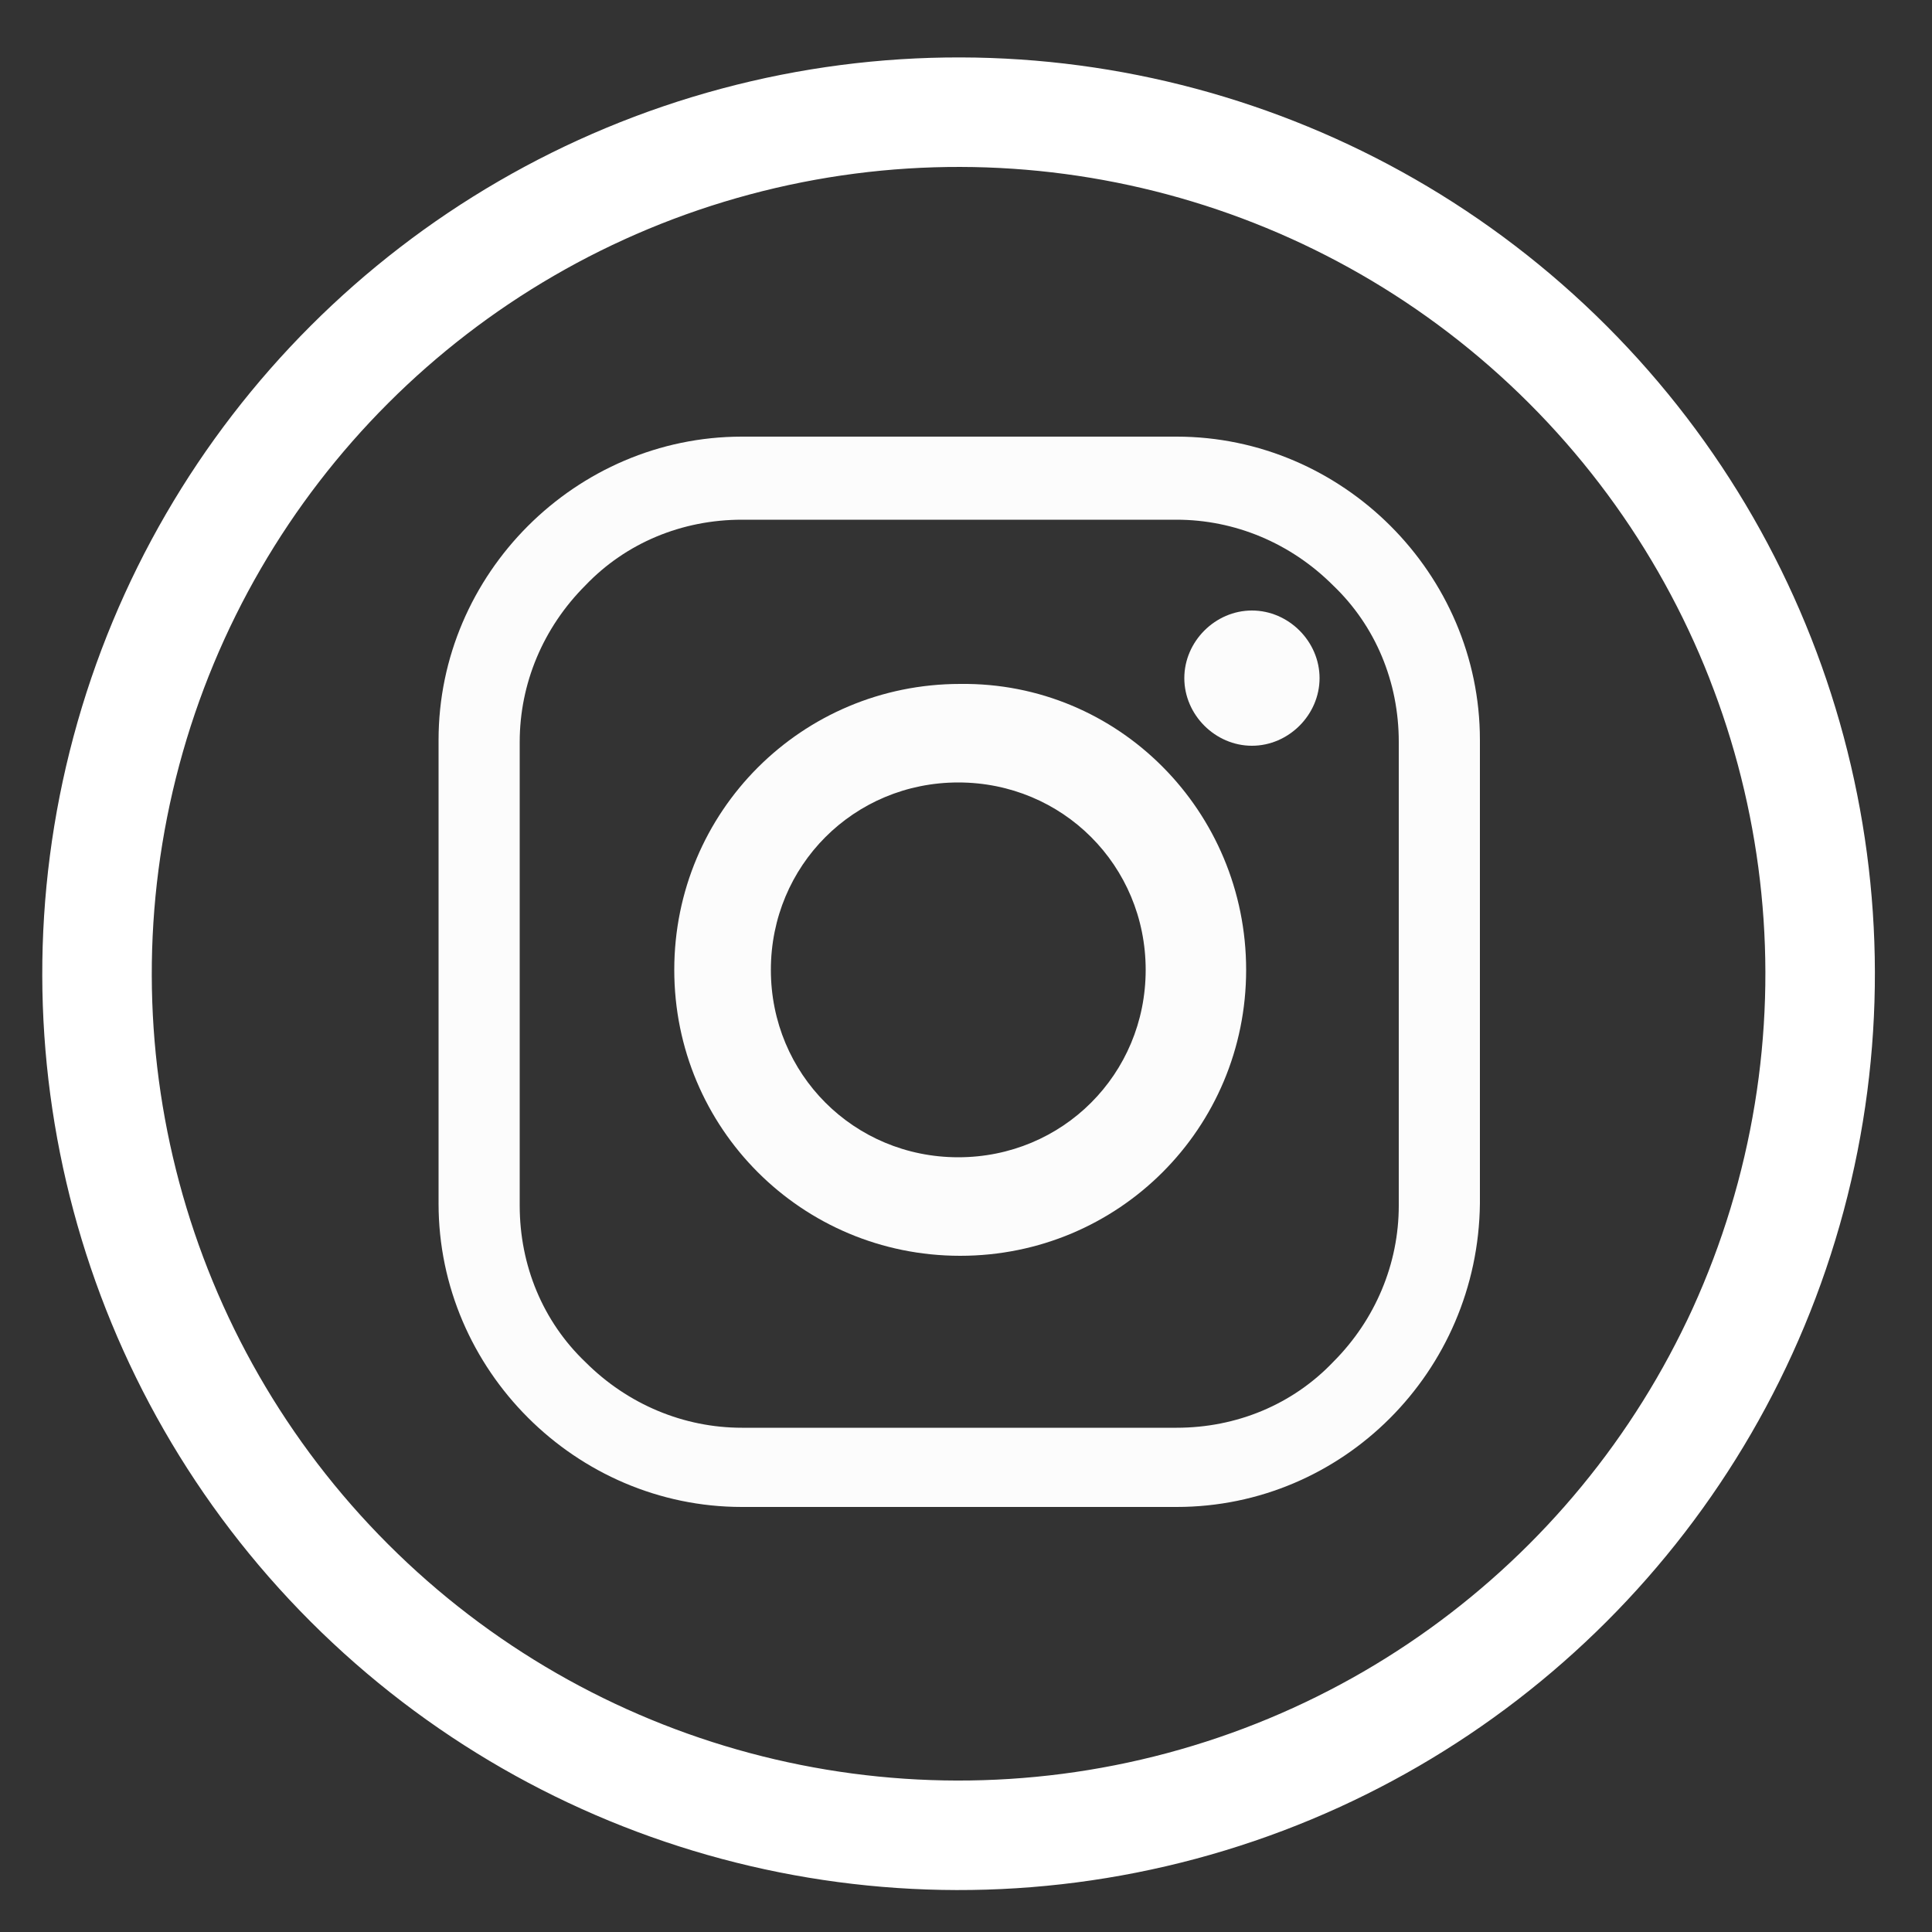 <?xml version="1.0" encoding="UTF-8"?> <!-- Generator: Adobe Illustrator 23.0.3, SVG Export Plug-In . SVG Version: 6.00 Build 0) --> <svg xmlns="http://www.w3.org/2000/svg" xmlns:xlink="http://www.w3.org/1999/xlink" id="Слой_1" x="0px" y="0px" viewBox="0 0 100 100" style="enable-background:new 0 0 100 100;" xml:space="preserve"><rect x="0" y="0" width="100" height="100" fill="#333333" stroke="none"/> <style type="text/css"> .st0{fill:none;stroke:#FFFFFF;stroke-width:5.669;stroke-miterlimit:10;} .st1{fill:#FCFCFC;} </style> <g> <ellipse transform="matrix(0.707 -0.707 0.707 0.707 -21.084 49.835)" class="st0" cx="49.6" cy="50.4" rx="44.6" ry="44.6"></ellipse> <path class="st1" d="M60.9,78H38.4c-8.6,0-15.7-7.1-15.7-15.7v-24c0-8.6,7.1-15.7,15.7-15.7h22.5c8.6,0,15.7,7.1,15.7,15.7v24 C76.5,71,69.5,78,60.9,78 M60.9,73.9c3.1,0,6-1.2,8.1-3.4c2.2-2.2,3.4-5.1,3.4-8.1v-24c0-3.1-1.2-6-3.4-8.1 c-2.2-2.2-5.1-3.4-8.1-3.4H38.4c-3.1,0-6,1.2-8.1,3.4c-2.2,2.2-3.4,5.1-3.4,8.1v24c0,3.1,1.2,6,3.4,8.1c2.2,2.2,5.1,3.4,8.1,3.4 H60.9z"></path> <path class="st1" d="M64.5,50.2c0,8.2-6.6,14.8-14.8,14.8c-8.2,0-14.8-6.6-14.8-14.8s6.6-14.8,14.8-14.8 C57.9,35.3,64.5,42,64.5,50.2 M49.6,40.5c-5.4,0-9.7,4.3-9.7,9.7c0,5.4,4.3,9.7,9.7,9.7c5.4,0,9.7-4.3,9.7-9.7 C59.3,44.8,55,40.5,49.6,40.5"></path> <path class="st1" d="M68.3,35.1c0,1.9-1.6,3.5-3.5,3.5c-1.9,0-3.5-1.6-3.5-3.5c0-1.9,1.6-3.5,3.5-3.5 C66.7,31.6,68.3,33.2,68.3,35.1"></path> </g> </svg> 